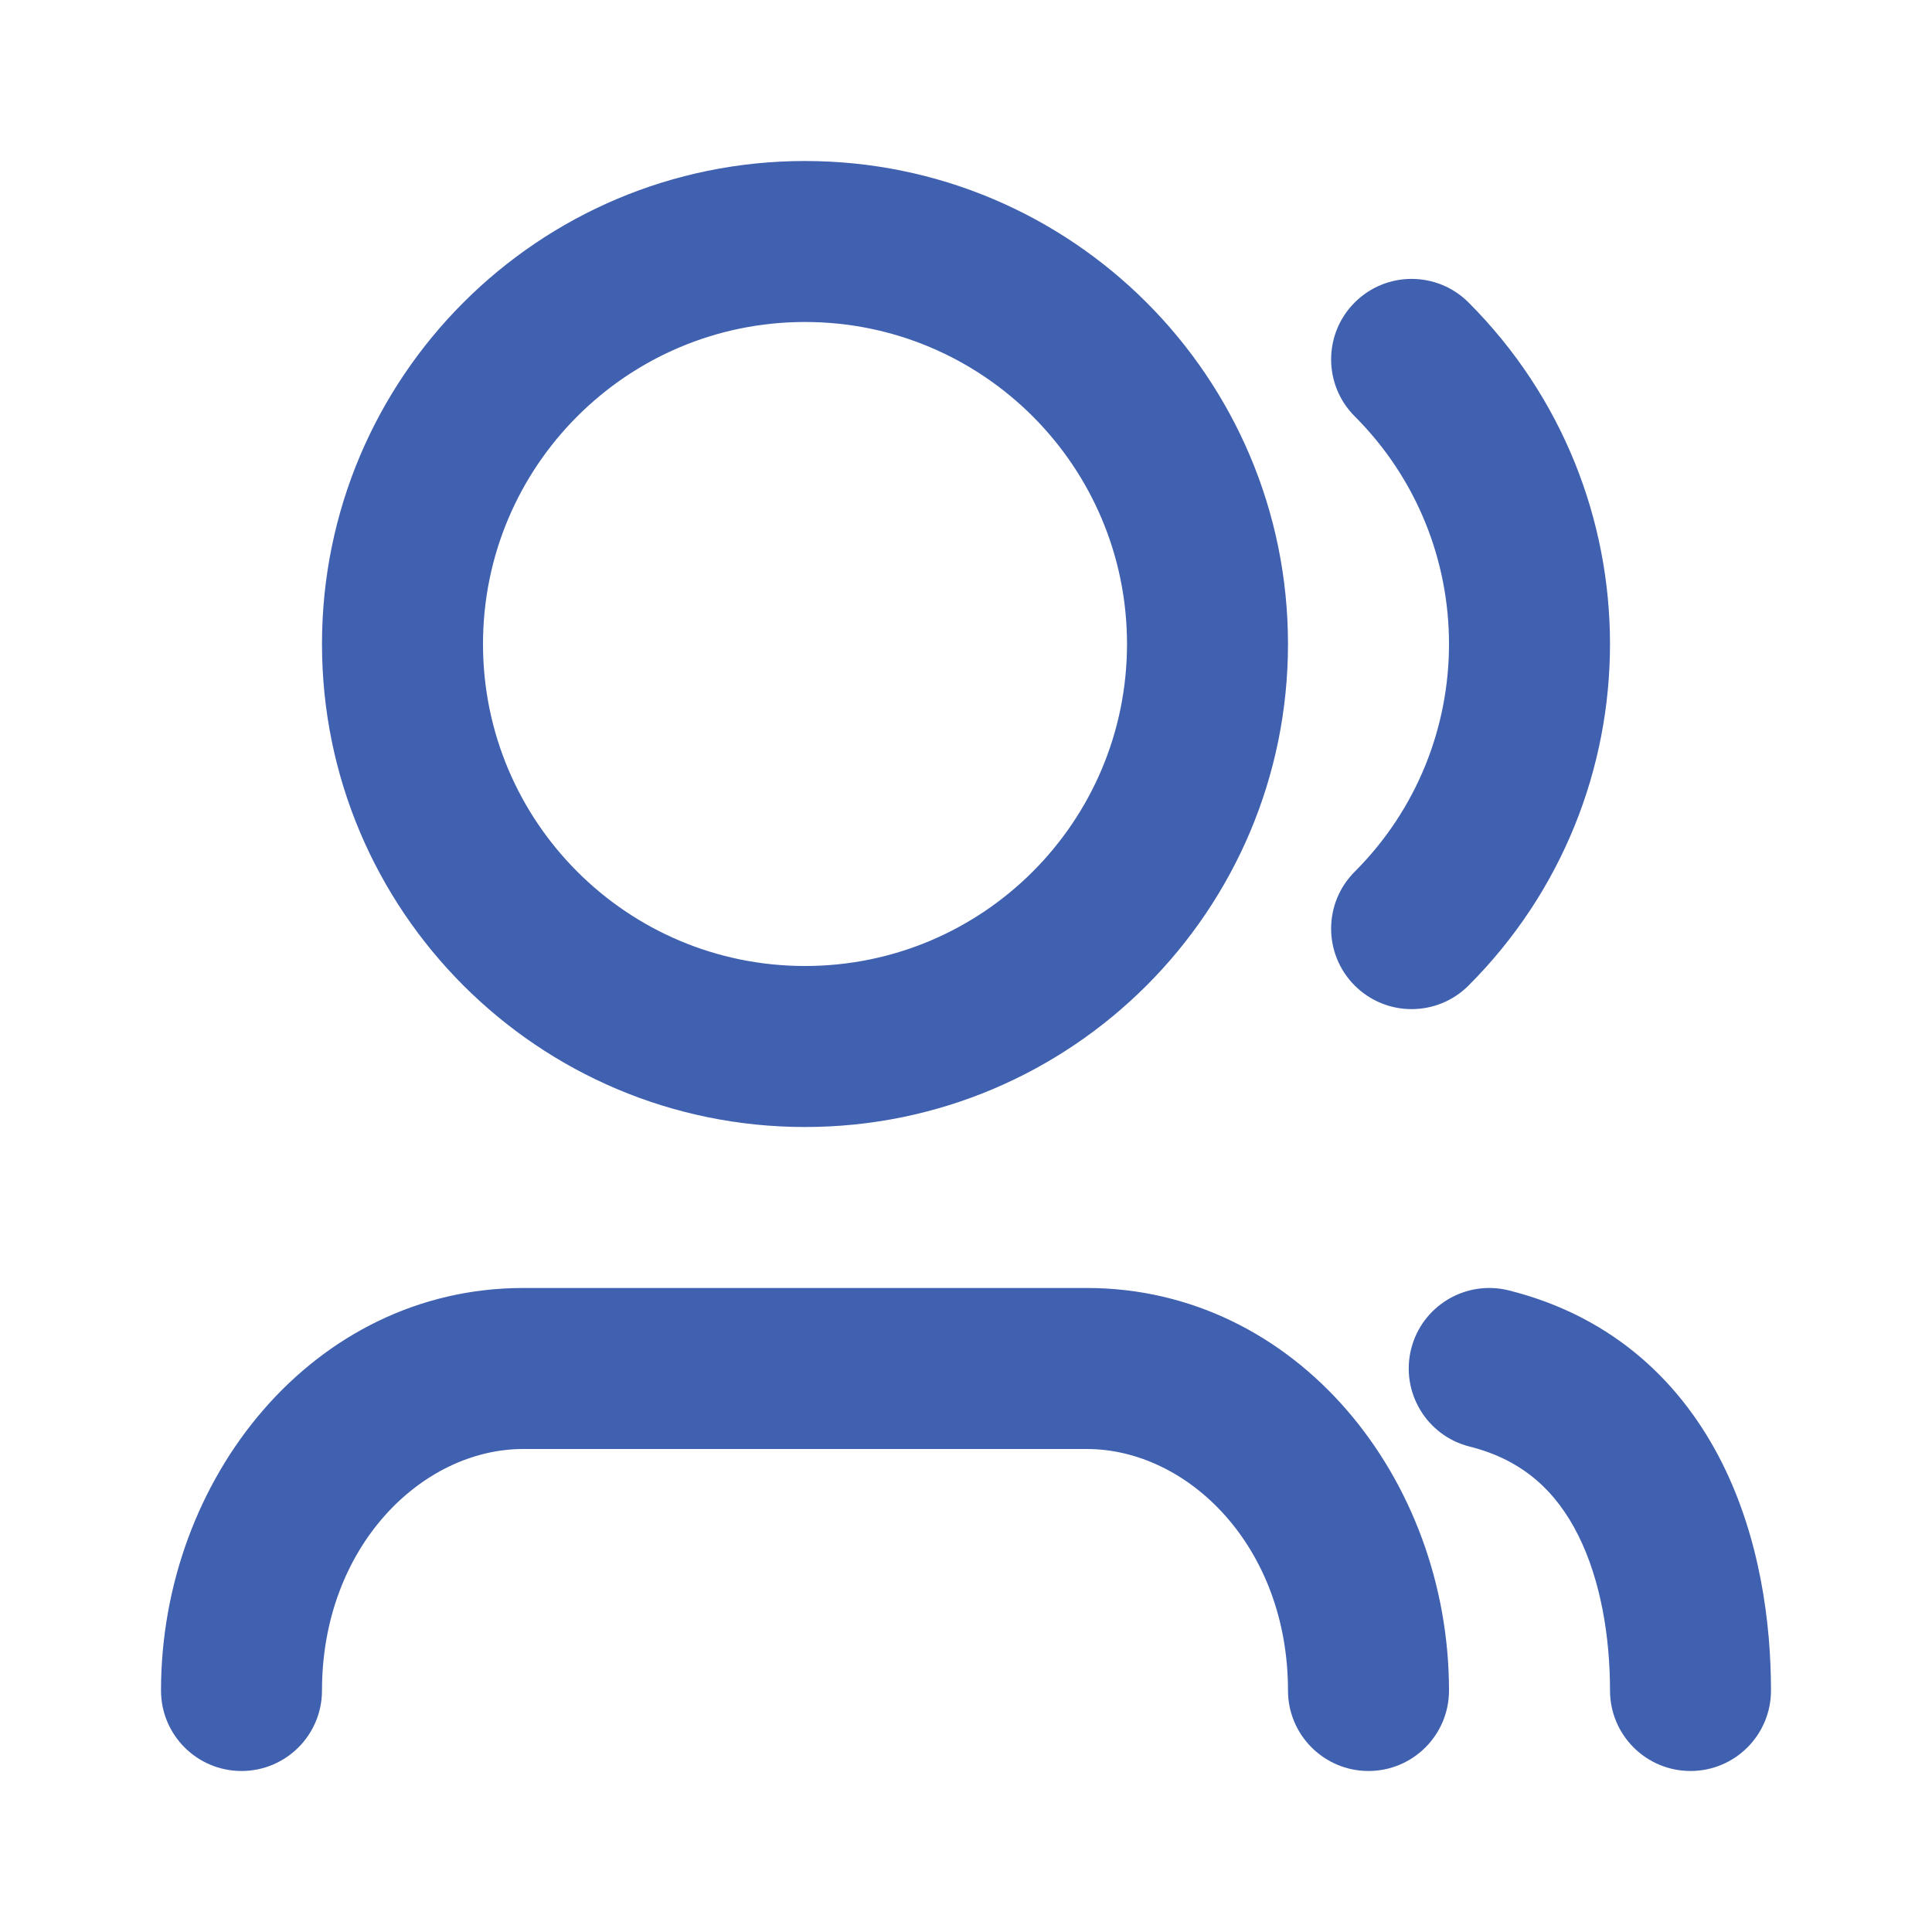 <svg width="62" height="62" viewBox="0 0 62 62" fill="none" xmlns="http://www.w3.org/2000/svg">
<path d="M25.833 10.333C20.127 10.333 15.5 14.96 15.5 20.667C15.5 26.374 20.127 31 25.833 31C31.54 31 36.167 26.374 36.167 20.667C36.167 14.96 31.54 10.333 25.833 10.333ZM10.333 20.667C10.333 12.106 17.273 5.167 25.833 5.167C34.394 5.167 41.333 12.106 41.333 20.667C41.333 29.227 34.394 36.167 25.833 36.167C17.273 36.167 10.333 29.227 10.333 20.667ZM43.474 9.707C44.482 8.698 46.118 8.698 47.127 9.707C53.18 15.76 53.18 25.574 47.127 31.627C46.118 32.636 44.482 32.636 43.474 31.627C42.465 30.618 42.465 28.982 43.474 27.974C47.509 23.938 47.509 17.395 43.474 13.36C42.465 12.351 42.465 10.715 43.474 9.707ZM45.285 43.29C45.632 41.906 47.034 41.065 48.418 41.41C51.849 42.268 54.02 44.462 55.269 46.959C56.477 49.376 56.833 52.073 56.833 54.25C56.833 55.677 55.677 56.833 54.25 56.833C52.823 56.833 51.667 55.677 51.667 54.25C51.667 52.553 51.377 50.728 50.648 49.27C49.959 47.893 48.901 46.857 47.165 46.423C45.781 46.077 44.94 44.674 45.285 43.29ZM16.792 46.5C13.538 46.5 10.333 49.635 10.333 54.25C10.333 55.677 9.177 56.833 7.75 56.833C6.323 56.833 5.167 55.677 5.167 54.25C5.167 47.451 10.058 41.333 16.792 41.333H34.875C41.609 41.333 46.5 47.451 46.5 54.25C46.5 55.677 45.343 56.833 43.917 56.833C42.49 56.833 41.333 55.677 41.333 54.25C41.333 49.635 38.129 46.5 34.875 46.5H16.792Z" fill="#4060B0"/>
</svg>
